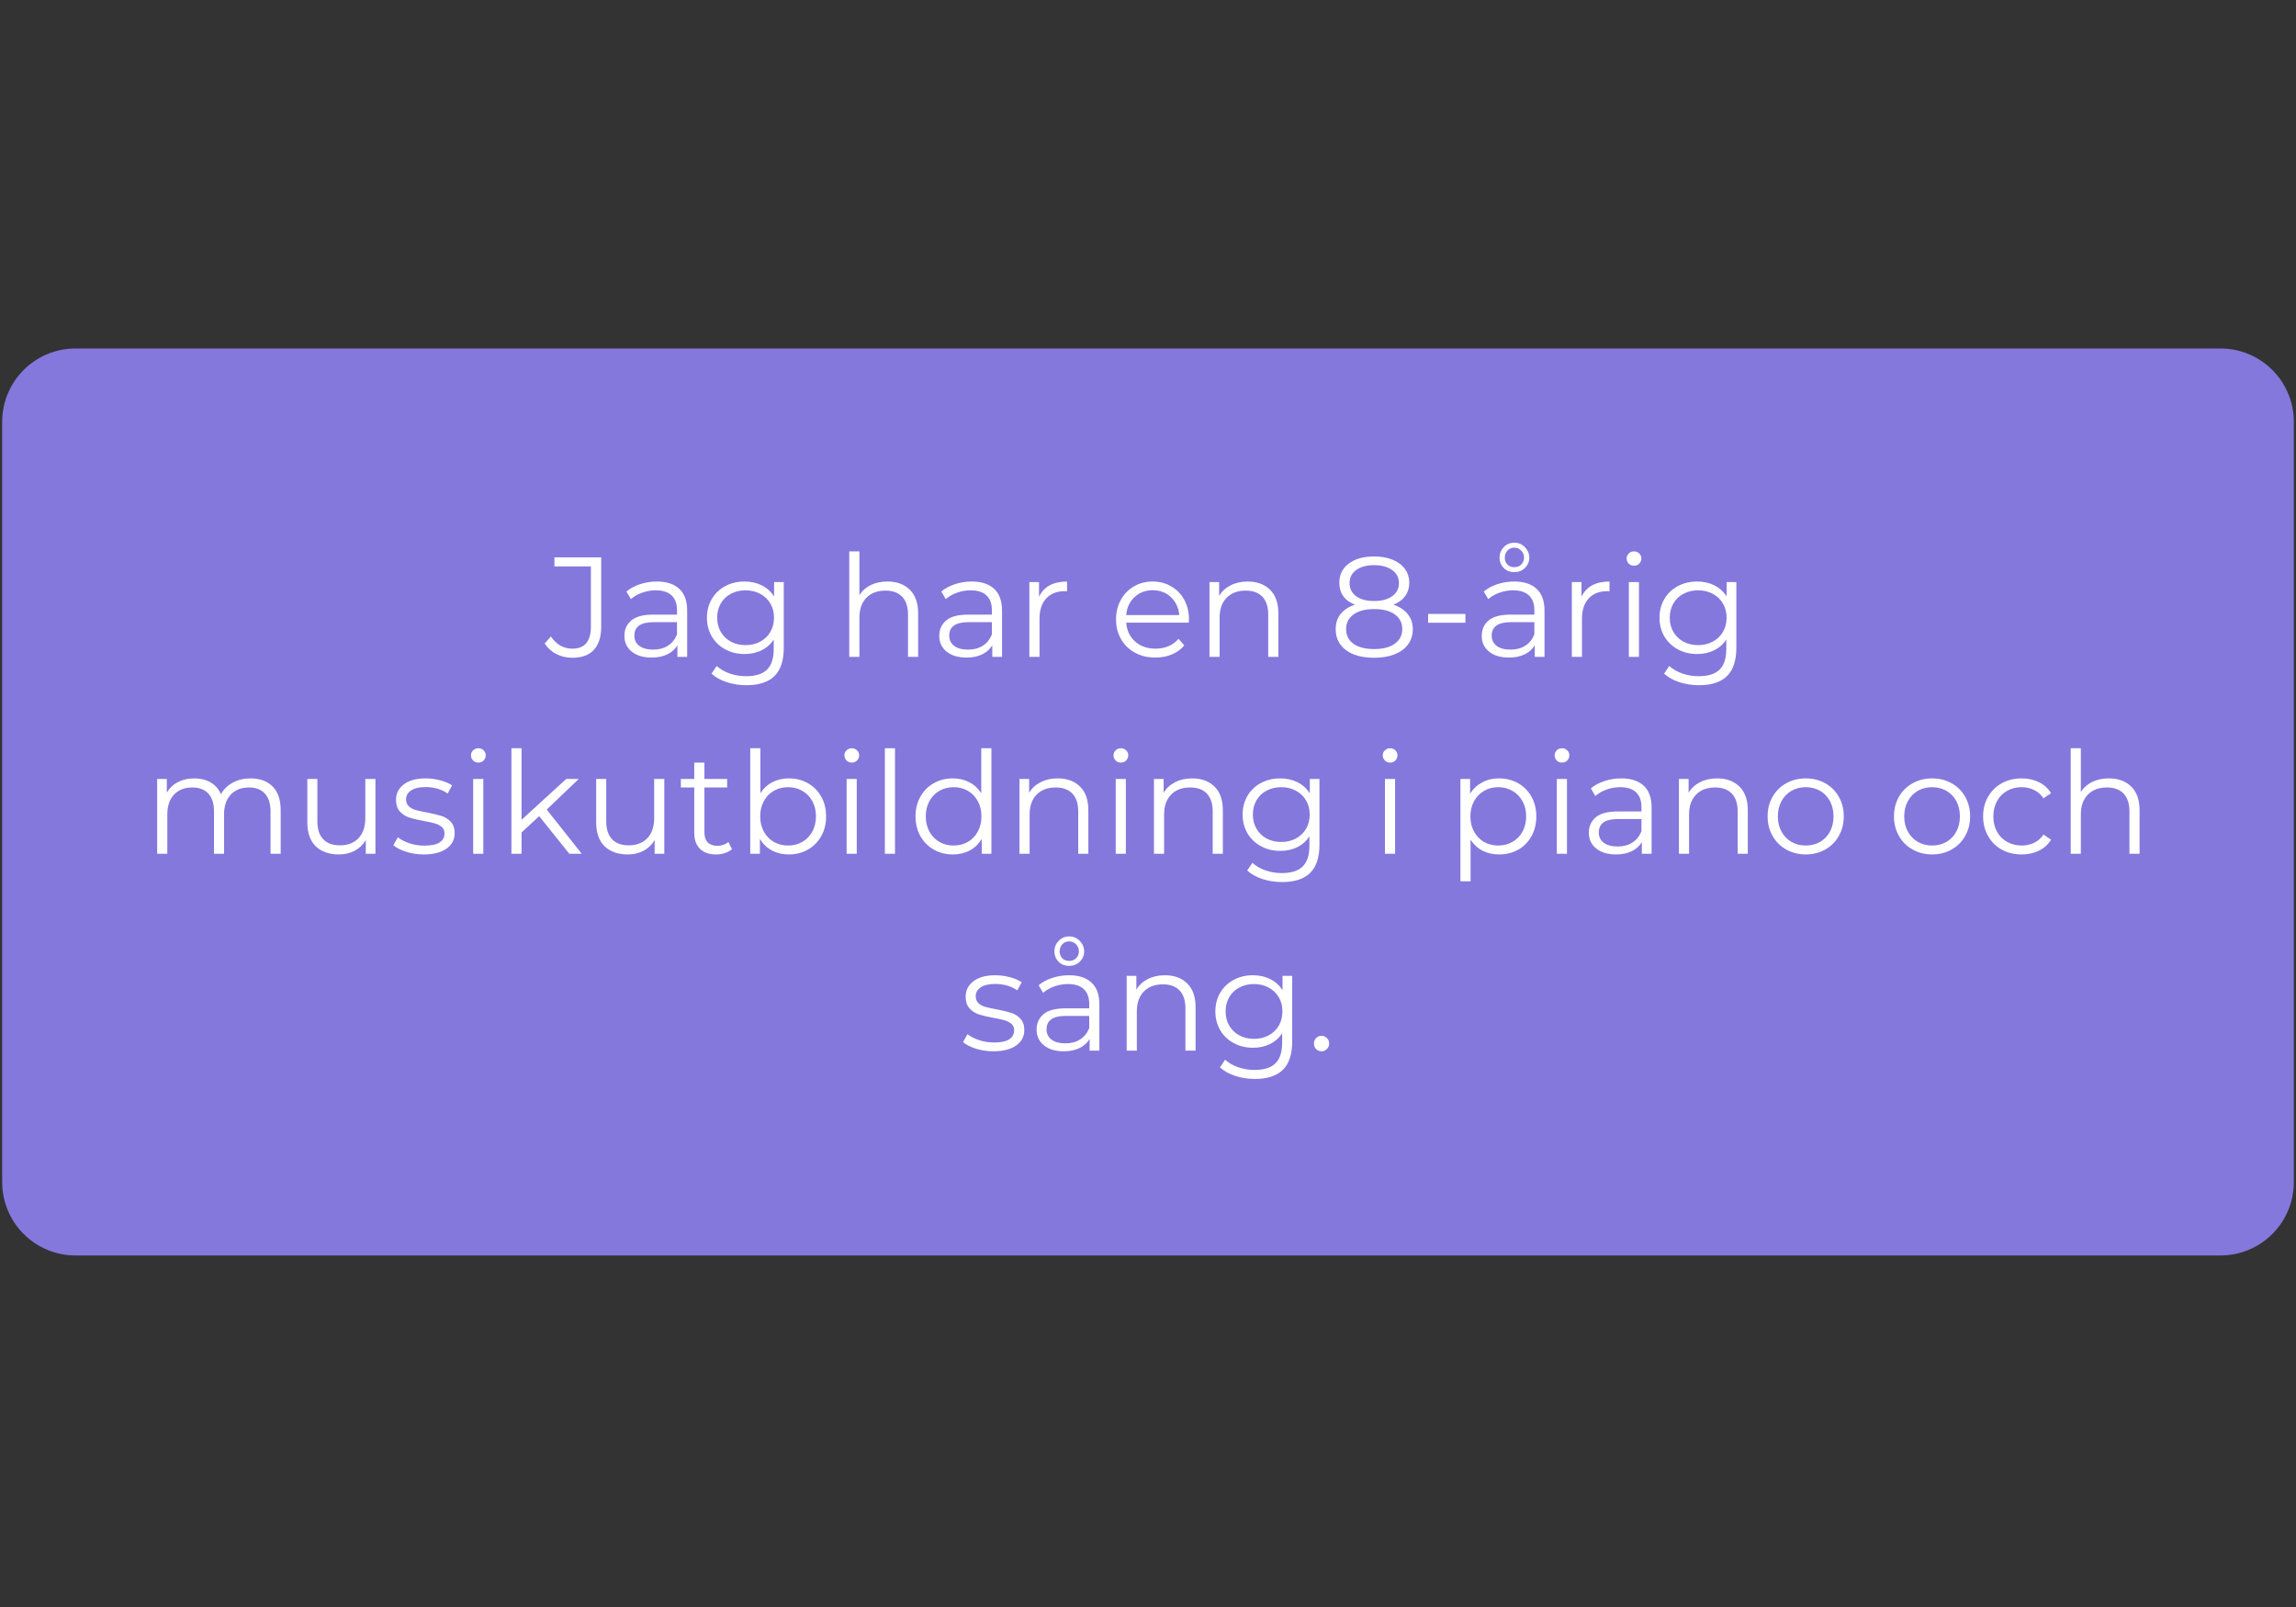 <?xml version="1.0" encoding="UTF-8"?> <svg xmlns="http://www.w3.org/2000/svg" xmlns:xlink="http://www.w3.org/1999/xlink" width="500" zoomAndPan="magnify" viewBox="0 0 375 262.5" height="350" preserveAspectRatio="xMidYMid meet" version="1.0"><rect x="0" y="0" width="375" height="262.5" fill="#333333" stroke="none"/><defs><g></g><clipPath id="1066c99d8a"><path d="M 0.355 56.926 L 374.641 56.926 L 374.641 205.078 L 0.355 205.078 Z M 0.355 56.926 " clip-rule="nonzero"></path></clipPath><clipPath id="2eedfad626"><path d="M 12.332 56.926 L 362.668 56.926 C 365.844 56.926 368.891 58.188 371.137 60.434 C 373.383 62.68 374.645 65.727 374.645 68.902 L 374.645 193.098 C 374.645 196.277 373.383 199.324 371.137 201.57 C 368.891 203.816 365.844 205.078 362.668 205.078 L 12.332 205.078 C 9.156 205.078 6.109 203.816 3.863 201.57 C 1.617 199.324 0.355 196.277 0.355 193.098 L 0.355 68.902 C 0.355 65.727 1.617 62.68 3.863 60.434 C 6.109 58.188 9.156 56.926 12.332 56.926 Z M 12.332 56.926 " clip-rule="nonzero"></path></clipPath></defs><g clip-path="url(#1066c99d8a)"><g clip-path="url(#2eedfad626)"><path fill="#8478dd" d="M 0.355 56.926 L 374.789 56.926 L 374.789 205.078 L 0.355 205.078 Z M 0.355 56.926 " fill-opacity="1" fill-rule="nonzero"></path></g></g><g fill="#ffffff" fill-opacity="1"><g transform="translate(89.07, 107.302)"><g><path d="M 4.391 0.141 C 3.461 0.141 2.602 -0.055 1.812 -0.453 C 1.02 -0.859 0.379 -1.438 -0.109 -2.188 L 0.906 -3.344 C 1.801 -2.008 2.973 -1.344 4.422 -1.344 C 6.43 -1.344 7.438 -2.535 7.438 -4.922 L 7.438 -14.781 L 1.484 -14.781 L 1.484 -16.266 L 9.125 -16.266 L 9.125 -5 C 9.125 -3.289 8.723 -2.004 7.922 -1.141 C 7.129 -0.285 5.953 0.141 4.391 0.141 Z M 4.391 0.141 "></path></g></g></g><g fill="#ffffff" fill-opacity="1"><g transform="translate(100.702, 107.302)"><g><path d="M 6.578 -12.312 C 8.172 -12.312 9.395 -11.91 10.25 -11.109 C 11.102 -10.316 11.531 -9.141 11.531 -7.578 L 11.531 0 L 9.938 0 L 9.938 -1.906 C 9.57 -1.27 9.023 -0.773 8.297 -0.422 C 7.578 -0.066 6.723 0.109 5.734 0.109 C 4.367 0.109 3.285 -0.211 2.484 -0.859 C 1.68 -1.504 1.281 -2.363 1.281 -3.438 C 1.281 -4.477 1.656 -5.316 2.406 -5.953 C 3.156 -6.586 4.352 -6.906 6 -6.906 L 9.875 -6.906 L 9.875 -7.641 C 9.875 -8.691 9.578 -9.492 8.984 -10.047 C 8.398 -10.598 7.539 -10.875 6.406 -10.875 C 5.633 -10.875 4.891 -10.742 4.172 -10.484 C 3.461 -10.234 2.852 -9.883 2.344 -9.438 L 1.609 -10.672 C 2.223 -11.191 2.961 -11.594 3.828 -11.875 C 4.703 -12.164 5.617 -12.312 6.578 -12.312 Z M 6 -1.188 C 6.926 -1.188 7.723 -1.398 8.391 -1.828 C 9.055 -2.254 9.551 -2.867 9.875 -3.672 L 9.875 -5.672 L 6.047 -5.672 C 3.953 -5.672 2.906 -4.941 2.906 -3.484 C 2.906 -2.773 3.176 -2.211 3.719 -1.797 C 4.258 -1.391 5.02 -1.188 6 -1.188 Z M 6 -1.188 "></path></g></g></g><g fill="#ffffff" fill-opacity="1"><g transform="translate(114.401, 107.302)"><g><path d="M 13.609 -12.219 L 13.609 -1.484 C 13.609 0.586 13.102 2.125 12.094 3.125 C 11.082 4.125 9.551 4.625 7.5 4.625 C 6.375 4.625 5.301 4.457 4.281 4.125 C 3.27 3.789 2.445 3.328 1.812 2.734 L 2.656 1.484 C 3.238 2.016 3.953 2.426 4.797 2.719 C 5.641 3.008 6.523 3.156 7.453 3.156 C 9.004 3.156 10.145 2.797 10.875 2.078 C 11.602 1.359 11.969 0.238 11.969 -1.281 L 11.969 -2.828 C 11.457 -2.055 10.785 -1.469 9.953 -1.062 C 9.129 -0.664 8.211 -0.469 7.203 -0.469 C 6.055 -0.469 5.016 -0.719 4.078 -1.219 C 3.141 -1.719 2.398 -2.422 1.859 -3.328 C 1.328 -4.234 1.062 -5.258 1.062 -6.406 C 1.062 -7.551 1.328 -8.57 1.859 -9.469 C 2.398 -10.375 3.133 -11.07 4.062 -11.562 C 4.988 -12.062 6.035 -12.312 7.203 -12.312 C 8.242 -12.312 9.18 -12.102 10.016 -11.688 C 10.848 -11.27 11.52 -10.664 12.031 -9.875 L 12.031 -12.219 Z M 7.359 -1.922 C 8.242 -1.922 9.039 -2.109 9.75 -2.484 C 10.469 -2.867 11.023 -3.398 11.422 -4.078 C 11.816 -4.766 12.016 -5.539 12.016 -6.406 C 12.016 -7.281 11.816 -8.051 11.422 -8.719 C 11.023 -9.395 10.473 -9.922 9.766 -10.297 C 9.066 -10.68 8.266 -10.875 7.359 -10.875 C 6.484 -10.875 5.691 -10.688 4.984 -10.312 C 4.273 -9.945 3.723 -9.422 3.328 -8.734 C 2.93 -8.055 2.734 -7.281 2.734 -6.406 C 2.734 -5.539 2.93 -4.766 3.328 -4.078 C 3.723 -3.398 4.273 -2.867 4.984 -2.484 C 5.691 -2.109 6.484 -1.922 7.359 -1.922 Z M 7.359 -1.922 "></path></g></g></g><g fill="#ffffff" fill-opacity="1"><g transform="translate(130.328, 107.302)"><g></g></g></g><g fill="#ffffff" fill-opacity="1"><g transform="translate(136.411, 107.302)"><g><path d="M 8.531 -12.312 C 10.062 -12.312 11.281 -11.863 12.188 -10.969 C 13.094 -10.082 13.547 -8.789 13.547 -7.094 L 13.547 0 L 11.891 0 L 11.891 -6.922 C 11.891 -8.191 11.57 -9.16 10.938 -9.828 C 10.301 -10.492 9.395 -10.828 8.219 -10.828 C 6.906 -10.828 5.863 -10.438 5.094 -9.656 C 4.332 -8.875 3.953 -7.789 3.953 -6.406 L 3.953 0 L 2.297 0 L 2.297 -17.234 L 3.953 -17.234 L 3.953 -10.078 C 4.398 -10.797 5.02 -11.348 5.812 -11.734 C 6.602 -12.117 7.508 -12.312 8.531 -12.312 Z M 8.531 -12.312 "></path></g></g></g><g fill="#ffffff" fill-opacity="1"><g transform="translate(152.129, 107.302)"><g><path d="M 6.578 -12.312 C 8.172 -12.312 9.395 -11.91 10.25 -11.109 C 11.102 -10.316 11.531 -9.141 11.531 -7.578 L 11.531 0 L 9.938 0 L 9.938 -1.906 C 9.57 -1.27 9.023 -0.773 8.297 -0.422 C 7.578 -0.066 6.723 0.109 5.734 0.109 C 4.367 0.109 3.285 -0.211 2.484 -0.859 C 1.68 -1.504 1.281 -2.363 1.281 -3.438 C 1.281 -4.477 1.656 -5.316 2.406 -5.953 C 3.156 -6.586 4.352 -6.906 6 -6.906 L 9.875 -6.906 L 9.875 -7.641 C 9.875 -8.691 9.578 -9.492 8.984 -10.047 C 8.398 -10.598 7.539 -10.875 6.406 -10.875 C 5.633 -10.875 4.891 -10.742 4.172 -10.484 C 3.461 -10.234 2.852 -9.883 2.344 -9.438 L 1.609 -10.672 C 2.223 -11.191 2.961 -11.594 3.828 -11.875 C 4.703 -12.164 5.617 -12.312 6.578 -12.312 Z M 6 -1.188 C 6.926 -1.188 7.723 -1.398 8.391 -1.828 C 9.055 -2.254 9.551 -2.867 9.875 -3.672 L 9.875 -5.672 L 6.047 -5.672 C 3.953 -5.672 2.906 -4.941 2.906 -3.484 C 2.906 -2.773 3.176 -2.211 3.719 -1.797 C 4.258 -1.391 5.02 -1.188 6 -1.188 Z M 6 -1.188 "></path></g></g></g><g fill="#ffffff" fill-opacity="1"><g transform="translate(165.828, 107.302)"><g><path d="M 3.875 -9.828 C 4.27 -10.648 4.848 -11.27 5.609 -11.688 C 6.379 -12.102 7.328 -12.312 8.453 -12.312 L 8.453 -10.719 L 8.062 -10.734 C 6.781 -10.734 5.773 -10.336 5.047 -9.547 C 4.316 -8.754 3.953 -7.648 3.953 -6.234 L 3.953 0 L 2.297 0 L 2.297 -12.219 L 3.875 -12.219 Z M 3.875 -9.828 "></path></g></g></g><g fill="#ffffff" fill-opacity="1"><g transform="translate(175.138, 107.302)"><g></g></g></g><g fill="#ffffff" fill-opacity="1"><g transform="translate(181.221, 107.302)"><g><path d="M 12.938 -5.594 L 2.719 -5.594 C 2.812 -4.32 3.297 -3.297 4.172 -2.516 C 5.055 -1.734 6.176 -1.344 7.531 -1.344 C 8.289 -1.344 8.988 -1.477 9.625 -1.75 C 10.258 -2.02 10.805 -2.422 11.266 -2.953 L 12.203 -1.875 C 11.66 -1.227 10.977 -0.734 10.156 -0.391 C 9.344 -0.055 8.453 0.109 7.484 0.109 C 6.223 0.109 5.109 -0.156 4.141 -0.688 C 3.172 -1.219 2.414 -1.957 1.875 -2.906 C 1.332 -3.852 1.062 -4.922 1.062 -6.109 C 1.062 -7.305 1.32 -8.375 1.844 -9.312 C 2.363 -10.258 3.078 -10.992 3.984 -11.516 C 4.891 -12.047 5.91 -12.312 7.047 -12.312 C 8.172 -12.312 9.18 -12.047 10.078 -11.516 C 10.984 -10.992 11.691 -10.266 12.203 -9.328 C 12.711 -8.391 12.969 -7.316 12.969 -6.109 Z M 7.047 -10.891 C 5.867 -10.891 4.879 -10.516 4.078 -9.766 C 3.273 -9.016 2.82 -8.035 2.719 -6.828 L 11.391 -6.828 C 11.273 -8.035 10.816 -9.016 10.016 -9.766 C 9.223 -10.516 8.234 -10.891 7.047 -10.891 Z M 7.047 -10.891 "></path></g></g></g><g fill="#ffffff" fill-opacity="1"><g transform="translate(195.244, 107.302)"><g><path d="M 8.531 -12.312 C 10.062 -12.312 11.281 -11.863 12.188 -10.969 C 13.094 -10.082 13.547 -8.789 13.547 -7.094 L 13.547 0 L 11.891 0 L 11.891 -6.922 C 11.891 -8.191 11.57 -9.16 10.938 -9.828 C 10.301 -10.492 9.395 -10.828 8.219 -10.828 C 6.906 -10.828 5.863 -10.438 5.094 -9.656 C 4.332 -8.875 3.953 -7.789 3.953 -6.406 L 3.953 0 L 2.297 0 L 2.297 -12.219 L 3.875 -12.219 L 3.875 -9.969 C 4.32 -10.707 4.945 -11.281 5.75 -11.688 C 6.551 -12.102 7.477 -12.312 8.531 -12.312 Z M 8.531 -12.312 "></path></g></g></g><g fill="#ffffff" fill-opacity="1"><g transform="translate(210.963, 107.302)"><g></g></g></g><g fill="#ffffff" fill-opacity="1"><g transform="translate(217.046, 107.302)"><g><path d="M 10.531 -8.531 C 11.551 -8.188 12.332 -7.672 12.875 -6.984 C 13.426 -6.305 13.703 -5.488 13.703 -4.531 C 13.703 -3.582 13.445 -2.754 12.938 -2.047 C 12.426 -1.348 11.691 -0.805 10.734 -0.422 C 9.785 -0.047 8.672 0.141 7.391 0.141 C 5.441 0.141 3.906 -0.273 2.781 -1.109 C 1.664 -1.953 1.109 -3.094 1.109 -4.531 C 1.109 -5.508 1.375 -6.332 1.906 -7 C 2.445 -7.676 3.227 -8.188 4.25 -8.531 C 3.414 -8.852 2.781 -9.316 2.344 -9.922 C 1.914 -10.535 1.703 -11.266 1.703 -12.109 C 1.703 -13.422 2.211 -14.461 3.234 -15.234 C 4.266 -16.016 5.648 -16.406 7.391 -16.406 C 8.535 -16.406 9.535 -16.227 10.391 -15.875 C 11.254 -15.531 11.926 -15.031 12.406 -14.375 C 12.883 -13.727 13.125 -12.973 13.125 -12.109 C 13.125 -11.266 12.898 -10.535 12.453 -9.922 C 12.004 -9.316 11.363 -8.852 10.531 -8.531 Z M 3.375 -12.062 C 3.375 -11.164 3.727 -10.453 4.438 -9.922 C 5.145 -9.391 6.129 -9.125 7.391 -9.125 C 8.641 -9.125 9.625 -9.391 10.344 -9.922 C 11.07 -10.453 11.438 -11.156 11.438 -12.031 C 11.438 -12.945 11.066 -13.664 10.328 -14.188 C 9.586 -14.719 8.609 -14.984 7.391 -14.984 C 6.148 -14.984 5.172 -14.719 4.453 -14.188 C 3.734 -13.664 3.375 -12.957 3.375 -12.062 Z M 7.391 -1.281 C 8.828 -1.281 9.953 -1.57 10.766 -2.156 C 11.578 -2.75 11.984 -3.547 11.984 -4.547 C 11.984 -5.555 11.578 -6.352 10.766 -6.938 C 9.953 -7.52 8.828 -7.812 7.391 -7.812 C 5.961 -7.812 4.844 -7.52 4.031 -6.938 C 3.219 -6.352 2.812 -5.555 2.812 -4.547 C 2.812 -3.523 3.211 -2.723 4.016 -2.141 C 4.828 -1.566 5.953 -1.281 7.391 -1.281 Z M 7.391 -1.281 "></path></g></g></g><g fill="#ffffff" fill-opacity="1"><g transform="translate(231.859, 107.302)"><g><path d="M 1.391 -7.016 L 7.484 -7.016 L 7.484 -5.578 L 1.391 -5.578 Z M 1.391 -7.016 "></path></g></g></g><g fill="#ffffff" fill-opacity="1"><g transform="translate(240.728, 107.302)"><g><path d="M 6.578 -12.312 C 8.172 -12.312 9.395 -11.91 10.25 -11.109 C 11.102 -10.316 11.531 -9.141 11.531 -7.578 L 11.531 0 L 9.938 0 L 9.938 -1.906 C 9.57 -1.27 9.023 -0.773 8.297 -0.422 C 7.578 -0.066 6.723 0.109 5.734 0.109 C 4.367 0.109 3.285 -0.211 2.484 -0.859 C 1.68 -1.504 1.281 -2.363 1.281 -3.438 C 1.281 -4.477 1.656 -5.316 2.406 -5.953 C 3.156 -6.586 4.352 -6.906 6 -6.906 L 9.875 -6.906 L 9.875 -7.641 C 9.875 -8.691 9.578 -9.492 8.984 -10.047 C 8.398 -10.598 7.539 -10.875 6.406 -10.875 C 5.633 -10.875 4.891 -10.742 4.172 -10.484 C 3.461 -10.234 2.852 -9.883 2.344 -9.438 L 1.609 -10.672 C 2.223 -11.191 2.961 -11.594 3.828 -11.875 C 4.703 -12.164 5.617 -12.312 6.578 -12.312 Z M 6 -1.188 C 6.926 -1.188 7.723 -1.398 8.391 -1.828 C 9.055 -2.254 9.551 -2.867 9.875 -3.672 L 9.875 -5.672 L 6.047 -5.672 C 3.953 -5.672 2.906 -4.941 2.906 -3.484 C 2.906 -2.773 3.176 -2.211 3.719 -1.797 C 4.258 -1.391 5.02 -1.188 6 -1.188 Z M 6.594 -13.844 C 5.895 -13.844 5.316 -14.07 4.859 -14.531 C 4.41 -15 4.188 -15.555 4.188 -16.203 C 4.188 -16.867 4.414 -17.441 4.875 -17.922 C 5.344 -18.41 5.914 -18.656 6.594 -18.656 C 7.281 -18.656 7.859 -18.41 8.328 -17.922 C 8.805 -17.441 9.047 -16.867 9.047 -16.203 C 9.047 -15.555 8.812 -15 8.344 -14.531 C 7.875 -14.07 7.289 -13.844 6.594 -13.844 Z M 6.594 -14.656 C 7.062 -14.656 7.441 -14.801 7.734 -15.094 C 8.035 -15.383 8.188 -15.754 8.188 -16.203 C 8.188 -16.66 8.035 -17.047 7.734 -17.359 C 7.43 -17.68 7.051 -17.844 6.594 -17.844 C 6.145 -17.844 5.773 -17.688 5.484 -17.375 C 5.191 -17.062 5.047 -16.672 5.047 -16.203 C 5.047 -15.754 5.188 -15.383 5.469 -15.094 C 5.758 -14.801 6.133 -14.656 6.594 -14.656 Z M 6.594 -14.656 "></path></g></g></g><g fill="#ffffff" fill-opacity="1"><g transform="translate(254.426, 107.302)"><g><path d="M 3.875 -9.828 C 4.27 -10.648 4.848 -11.27 5.609 -11.688 C 6.379 -12.102 7.328 -12.312 8.453 -12.312 L 8.453 -10.719 L 8.062 -10.734 C 6.781 -10.734 5.773 -10.336 5.047 -9.547 C 4.316 -8.754 3.953 -7.648 3.953 -6.234 L 3.953 0 L 2.297 0 L 2.297 -12.219 L 3.875 -12.219 Z M 3.875 -9.828 "></path></g></g></g><g fill="#ffffff" fill-opacity="1"><g transform="translate(263.736, 107.302)"><g><path d="M 2.297 -12.219 L 3.953 -12.219 L 3.953 0 L 2.297 0 Z M 3.141 -14.891 C 2.797 -14.891 2.508 -15.004 2.281 -15.234 C 2.051 -15.473 1.938 -15.754 1.938 -16.078 C 1.938 -16.391 2.051 -16.66 2.281 -16.891 C 2.508 -17.117 2.797 -17.234 3.141 -17.234 C 3.484 -17.234 3.77 -17.117 4 -16.891 C 4.227 -16.672 4.344 -16.406 4.344 -16.094 C 4.344 -15.758 4.227 -15.473 4 -15.234 C 3.77 -15.004 3.484 -14.891 3.141 -14.891 Z M 3.141 -14.891 "></path></g></g></g><g fill="#ffffff" fill-opacity="1"><g transform="translate(269.982, 107.302)"><g><path d="M 13.609 -12.219 L 13.609 -1.484 C 13.609 0.586 13.102 2.125 12.094 3.125 C 11.082 4.125 9.551 4.625 7.5 4.625 C 6.375 4.625 5.301 4.457 4.281 4.125 C 3.27 3.789 2.445 3.328 1.812 2.734 L 2.656 1.484 C 3.238 2.016 3.953 2.426 4.797 2.719 C 5.641 3.008 6.523 3.156 7.453 3.156 C 9.004 3.156 10.145 2.797 10.875 2.078 C 11.602 1.359 11.969 0.238 11.969 -1.281 L 11.969 -2.828 C 11.457 -2.055 10.785 -1.469 9.953 -1.062 C 9.129 -0.664 8.211 -0.469 7.203 -0.469 C 6.055 -0.469 5.016 -0.719 4.078 -1.219 C 3.141 -1.719 2.398 -2.422 1.859 -3.328 C 1.328 -4.234 1.062 -5.258 1.062 -6.406 C 1.062 -7.551 1.328 -8.57 1.859 -9.469 C 2.398 -10.375 3.133 -11.07 4.062 -11.562 C 4.988 -12.062 6.035 -12.312 7.203 -12.312 C 8.242 -12.312 9.18 -12.102 10.016 -11.688 C 10.848 -11.27 11.52 -10.664 12.031 -9.875 L 12.031 -12.219 Z M 7.359 -1.922 C 8.242 -1.922 9.039 -2.109 9.75 -2.484 C 10.469 -2.867 11.023 -3.398 11.422 -4.078 C 11.816 -4.766 12.016 -5.539 12.016 -6.406 C 12.016 -7.281 11.816 -8.051 11.422 -8.719 C 11.023 -9.395 10.473 -9.922 9.766 -10.297 C 9.066 -10.68 8.266 -10.875 7.359 -10.875 C 6.484 -10.875 5.691 -10.688 4.984 -10.312 C 4.273 -9.945 3.723 -9.422 3.328 -8.734 C 2.93 -8.055 2.734 -7.281 2.734 -6.406 C 2.734 -5.539 2.93 -4.766 3.328 -4.078 C 3.723 -3.398 4.273 -2.867 4.984 -2.484 C 5.691 -2.109 6.484 -1.922 7.359 -1.922 Z M 7.359 -1.922 "></path></g></g></g><g fill="#ffffff" fill-opacity="1"><g transform="translate(23.374, 139.459)"><g><path d="M 17.547 -12.312 C 19.078 -12.312 20.281 -11.867 21.156 -10.984 C 22.031 -10.109 22.469 -8.812 22.469 -7.094 L 22.469 0 L 20.812 0 L 20.812 -6.922 C 20.812 -8.191 20.504 -9.16 19.891 -9.828 C 19.285 -10.492 18.426 -10.828 17.312 -10.828 C 16.039 -10.828 15.039 -10.438 14.312 -9.656 C 13.582 -8.875 13.219 -7.789 13.219 -6.406 L 13.219 0 L 11.578 0 L 11.578 -6.922 C 11.578 -8.191 11.27 -9.16 10.656 -9.828 C 10.039 -10.492 9.172 -10.828 8.047 -10.828 C 6.785 -10.828 5.785 -10.438 5.047 -9.656 C 4.316 -8.875 3.953 -7.789 3.953 -6.406 L 3.953 0 L 2.297 0 L 2.297 -12.219 L 3.875 -12.219 L 3.875 -9.984 C 4.312 -10.734 4.914 -11.305 5.688 -11.703 C 6.469 -12.109 7.359 -12.312 8.359 -12.312 C 9.379 -12.312 10.266 -12.094 11.016 -11.656 C 11.773 -11.227 12.336 -10.586 12.703 -9.734 C 13.16 -10.535 13.812 -11.164 14.656 -11.625 C 15.5 -12.082 16.461 -12.312 17.547 -12.312 Z M 17.547 -12.312 "></path></g></g></g><g fill="#ffffff" fill-opacity="1"><g transform="translate(48.008, 139.459)"><g><path d="M 13.312 -12.219 L 13.312 0 L 11.734 0 L 11.734 -2.234 C 11.297 -1.484 10.695 -0.906 9.938 -0.5 C 9.188 -0.094 8.32 0.109 7.344 0.109 C 5.75 0.109 4.488 -0.332 3.562 -1.219 C 2.645 -2.113 2.188 -3.422 2.188 -5.141 L 2.188 -12.219 L 3.828 -12.219 L 3.828 -5.297 C 3.828 -4.016 4.145 -3.039 4.781 -2.375 C 5.414 -1.707 6.32 -1.375 7.5 -1.375 C 8.789 -1.375 9.805 -1.766 10.547 -2.547 C 11.285 -3.328 11.656 -4.414 11.656 -5.812 L 11.656 -12.219 Z M 13.312 -12.219 "></path></g></g></g><g fill="#ffffff" fill-opacity="1"><g transform="translate(63.633, 139.459)"><g><path d="M 5.578 0.109 C 4.586 0.109 3.641 -0.031 2.734 -0.312 C 1.828 -0.602 1.117 -0.961 0.609 -1.391 L 1.344 -2.688 C 1.852 -2.289 2.492 -1.961 3.266 -1.703 C 4.047 -1.453 4.852 -1.328 5.688 -1.328 C 6.801 -1.328 7.625 -1.5 8.156 -1.844 C 8.695 -2.195 8.969 -2.691 8.969 -3.328 C 8.969 -3.773 8.816 -4.125 8.516 -4.375 C 8.223 -4.633 7.852 -4.828 7.406 -4.953 C 6.957 -5.086 6.363 -5.219 5.625 -5.344 C 4.633 -5.531 3.836 -5.719 3.234 -5.906 C 2.629 -6.102 2.113 -6.43 1.688 -6.891 C 1.258 -7.359 1.047 -8.004 1.047 -8.828 C 1.047 -9.848 1.469 -10.68 2.312 -11.328 C 3.164 -11.984 4.352 -12.312 5.875 -12.312 C 6.664 -12.312 7.457 -12.207 8.25 -12 C 9.039 -11.789 9.691 -11.516 10.203 -11.172 L 9.484 -9.844 C 8.473 -10.539 7.27 -10.891 5.875 -10.891 C 4.82 -10.891 4.023 -10.703 3.484 -10.328 C 2.953 -9.961 2.688 -9.477 2.688 -8.875 C 2.688 -8.406 2.836 -8.031 3.141 -7.75 C 3.441 -7.477 3.816 -7.273 4.266 -7.141 C 4.723 -7.016 5.348 -6.879 6.141 -6.734 C 7.109 -6.547 7.883 -6.359 8.469 -6.172 C 9.062 -5.992 9.566 -5.676 9.984 -5.219 C 10.41 -4.77 10.625 -4.156 10.625 -3.375 C 10.625 -2.301 10.176 -1.453 9.281 -0.828 C 8.395 -0.203 7.16 0.109 5.578 0.109 Z M 5.578 0.109 "></path></g></g></g><g fill="#ffffff" fill-opacity="1"><g transform="translate(74.986, 139.459)"><g><path d="M 2.297 -12.219 L 3.953 -12.219 L 3.953 0 L 2.297 0 Z M 3.141 -14.891 C 2.797 -14.891 2.508 -15.004 2.281 -15.234 C 2.051 -15.473 1.938 -15.754 1.938 -16.078 C 1.938 -16.391 2.051 -16.66 2.281 -16.891 C 2.508 -17.117 2.797 -17.234 3.141 -17.234 C 3.484 -17.234 3.77 -17.117 4 -16.891 C 4.227 -16.672 4.344 -16.406 4.344 -16.094 C 4.344 -15.758 4.227 -15.473 4 -15.234 C 3.77 -15.004 3.484 -14.891 3.141 -14.891 Z M 3.141 -14.891 "></path></g></g></g><g fill="#ffffff" fill-opacity="1"><g transform="translate(81.232, 139.459)"><g><path d="M 6.828 -6.141 L 3.953 -3.484 L 3.953 0 L 2.297 0 L 2.297 -17.234 L 3.953 -17.234 L 3.953 -5.547 L 11.25 -12.219 L 13.297 -12.219 L 8.062 -7.219 L 13.781 0 L 11.75 0 Z M 6.828 -6.141 "></path></g></g></g><g fill="#ffffff" fill-opacity="1"><g transform="translate(95.186, 139.459)"><g><path d="M 13.312 -12.219 L 13.312 0 L 11.734 0 L 11.734 -2.234 C 11.297 -1.484 10.695 -0.906 9.938 -0.5 C 9.188 -0.094 8.32 0.109 7.344 0.109 C 5.75 0.109 4.488 -0.332 3.562 -1.219 C 2.645 -2.113 2.188 -3.422 2.188 -5.141 L 2.188 -12.219 L 3.828 -12.219 L 3.828 -5.297 C 3.828 -4.016 4.145 -3.039 4.781 -2.375 C 5.414 -1.707 6.32 -1.375 7.5 -1.375 C 8.789 -1.375 9.805 -1.766 10.547 -2.547 C 11.285 -3.328 11.656 -4.414 11.656 -5.812 L 11.656 -12.219 Z M 13.312 -12.219 "></path></g></g></g><g fill="#ffffff" fill-opacity="1"><g transform="translate(110.811, 139.459)"><g><path d="M 8.734 -0.75 C 8.422 -0.469 8.035 -0.254 7.578 -0.109 C 7.129 0.035 6.656 0.109 6.156 0.109 C 5.008 0.109 4.125 -0.195 3.5 -0.812 C 2.883 -1.438 2.578 -2.312 2.578 -3.438 L 2.578 -10.828 L 0.391 -10.828 L 0.391 -12.219 L 2.578 -12.219 L 2.578 -14.891 L 4.234 -14.891 L 4.234 -12.219 L 7.953 -12.219 L 7.953 -10.828 L 4.234 -10.828 L 4.234 -3.531 C 4.234 -2.801 4.414 -2.242 4.781 -1.859 C 5.145 -1.484 5.664 -1.297 6.344 -1.297 C 6.688 -1.297 7.016 -1.348 7.328 -1.453 C 7.648 -1.566 7.926 -1.723 8.156 -1.922 Z M 8.734 -0.75 "></path></g></g></g><g fill="#ffffff" fill-opacity="1"><g transform="translate(120.238, 139.459)"><g><path d="M 8.594 -12.312 C 9.738 -12.312 10.773 -12.051 11.703 -11.531 C 12.641 -11.008 13.367 -10.273 13.891 -9.328 C 14.422 -8.391 14.688 -7.316 14.688 -6.109 C 14.688 -4.898 14.422 -3.82 13.891 -2.875 C 13.367 -1.938 12.641 -1.203 11.703 -0.672 C 10.773 -0.148 9.738 0.109 8.594 0.109 C 7.57 0.109 6.656 -0.102 5.844 -0.531 C 5.031 -0.969 4.375 -1.598 3.875 -2.422 L 3.875 0 L 2.297 0 L 2.297 -17.234 L 3.953 -17.234 L 3.953 -9.891 C 4.461 -10.68 5.113 -11.281 5.906 -11.688 C 6.707 -12.102 7.602 -12.312 8.594 -12.312 Z M 8.484 -1.344 C 9.336 -1.344 10.109 -1.539 10.797 -1.938 C 11.492 -2.332 12.039 -2.895 12.438 -3.625 C 12.832 -4.352 13.031 -5.18 13.031 -6.109 C 13.031 -7.035 12.832 -7.863 12.438 -8.594 C 12.039 -9.32 11.492 -9.883 10.797 -10.281 C 10.109 -10.676 9.336 -10.875 8.484 -10.875 C 7.609 -10.875 6.828 -10.676 6.141 -10.281 C 5.453 -9.883 4.91 -9.32 4.516 -8.594 C 4.117 -7.863 3.922 -7.035 3.922 -6.109 C 3.922 -5.18 4.117 -4.352 4.516 -3.625 C 4.91 -2.895 5.453 -2.332 6.141 -1.938 C 6.828 -1.539 7.609 -1.344 8.484 -1.344 Z M 8.484 -1.344 "></path></g></g></g><g fill="#ffffff" fill-opacity="1"><g transform="translate(135.979, 139.459)"><g><path d="M 2.297 -12.219 L 3.953 -12.219 L 3.953 0 L 2.297 0 Z M 3.141 -14.891 C 2.797 -14.891 2.508 -15.004 2.281 -15.234 C 2.051 -15.473 1.938 -15.754 1.938 -16.078 C 1.938 -16.391 2.051 -16.66 2.281 -16.891 C 2.508 -17.117 2.797 -17.234 3.141 -17.234 C 3.484 -17.234 3.77 -17.117 4 -16.891 C 4.227 -16.672 4.344 -16.406 4.344 -16.094 C 4.344 -15.758 4.227 -15.473 4 -15.234 C 3.77 -15.004 3.484 -14.891 3.141 -14.891 Z M 3.141 -14.891 "></path></g></g></g><g fill="#ffffff" fill-opacity="1"><g transform="translate(142.225, 139.459)"><g><path d="M 2.297 -17.234 L 3.953 -17.234 L 3.953 0 L 2.297 0 Z M 2.297 -17.234 "></path></g></g></g><g fill="#ffffff" fill-opacity="1"><g transform="translate(148.47, 139.459)"><g><path d="M 13.453 -17.234 L 13.453 0 L 11.875 0 L 11.875 -2.422 C 11.375 -1.598 10.719 -0.969 9.906 -0.531 C 9.094 -0.102 8.176 0.109 7.156 0.109 C 6.008 0.109 4.973 -0.148 4.047 -0.672 C 3.117 -1.203 2.391 -1.938 1.859 -2.875 C 1.328 -3.82 1.062 -4.898 1.062 -6.109 C 1.062 -7.316 1.328 -8.391 1.859 -9.328 C 2.391 -10.273 3.117 -11.008 4.047 -11.531 C 4.973 -12.051 6.008 -12.312 7.156 -12.312 C 8.145 -12.312 9.035 -12.102 9.828 -11.688 C 10.629 -11.281 11.285 -10.68 11.797 -9.891 L 11.797 -17.234 Z M 7.297 -1.344 C 8.148 -1.344 8.922 -1.539 9.609 -1.938 C 10.297 -2.332 10.836 -2.895 11.234 -3.625 C 11.629 -4.352 11.828 -5.18 11.828 -6.109 C 11.828 -7.035 11.629 -7.863 11.234 -8.594 C 10.836 -9.32 10.297 -9.883 9.609 -10.281 C 8.922 -10.676 8.148 -10.875 7.297 -10.875 C 6.43 -10.875 5.648 -10.676 4.953 -10.281 C 4.266 -9.883 3.723 -9.32 3.328 -8.594 C 2.93 -7.863 2.734 -7.035 2.734 -6.109 C 2.734 -5.18 2.93 -4.352 3.328 -3.625 C 3.723 -2.895 4.266 -2.332 4.953 -1.938 C 5.648 -1.539 6.43 -1.344 7.297 -1.344 Z M 7.297 -1.344 "></path></g></g></g><g fill="#ffffff" fill-opacity="1"><g transform="translate(164.212, 139.459)"><g><path d="M 8.531 -12.312 C 10.062 -12.312 11.281 -11.863 12.188 -10.969 C 13.094 -10.082 13.547 -8.789 13.547 -7.094 L 13.547 0 L 11.891 0 L 11.891 -6.922 C 11.891 -8.191 11.57 -9.16 10.938 -9.828 C 10.301 -10.492 9.395 -10.828 8.219 -10.828 C 6.906 -10.828 5.863 -10.438 5.094 -9.656 C 4.332 -8.875 3.953 -7.789 3.953 -6.406 L 3.953 0 L 2.297 0 L 2.297 -12.219 L 3.875 -12.219 L 3.875 -9.969 C 4.32 -10.707 4.945 -11.281 5.75 -11.688 C 6.551 -12.102 7.477 -12.312 8.531 -12.312 Z M 8.531 -12.312 "></path></g></g></g><g fill="#ffffff" fill-opacity="1"><g transform="translate(179.93, 139.459)"><g><path d="M 2.297 -12.219 L 3.953 -12.219 L 3.953 0 L 2.297 0 Z M 3.141 -14.891 C 2.797 -14.891 2.508 -15.004 2.281 -15.234 C 2.051 -15.473 1.938 -15.754 1.938 -16.078 C 1.938 -16.391 2.051 -16.66 2.281 -16.891 C 2.508 -17.117 2.797 -17.234 3.141 -17.234 C 3.484 -17.234 3.77 -17.117 4 -16.891 C 4.227 -16.672 4.344 -16.406 4.344 -16.094 C 4.344 -15.758 4.227 -15.473 4 -15.234 C 3.77 -15.004 3.484 -14.891 3.141 -14.891 Z M 3.141 -14.891 "></path></g></g></g><g fill="#ffffff" fill-opacity="1"><g transform="translate(186.176, 139.459)"><g><path d="M 8.531 -12.312 C 10.062 -12.312 11.281 -11.863 12.188 -10.969 C 13.094 -10.082 13.547 -8.789 13.547 -7.094 L 13.547 0 L 11.891 0 L 11.891 -6.922 C 11.891 -8.191 11.57 -9.16 10.938 -9.828 C 10.301 -10.492 9.395 -10.828 8.219 -10.828 C 6.906 -10.828 5.863 -10.438 5.094 -9.656 C 4.332 -8.875 3.953 -7.789 3.953 -6.406 L 3.953 0 L 2.297 0 L 2.297 -12.219 L 3.875 -12.219 L 3.875 -9.969 C 4.32 -10.707 4.945 -11.281 5.75 -11.688 C 6.551 -12.102 7.477 -12.312 8.531 -12.312 Z M 8.531 -12.312 "></path></g></g></g><g fill="#ffffff" fill-opacity="1"><g transform="translate(201.894, 139.459)"><g><path d="M 13.609 -12.219 L 13.609 -1.484 C 13.609 0.586 13.102 2.125 12.094 3.125 C 11.082 4.125 9.551 4.625 7.5 4.625 C 6.375 4.625 5.301 4.457 4.281 4.125 C 3.27 3.789 2.445 3.328 1.812 2.734 L 2.656 1.484 C 3.238 2.016 3.953 2.426 4.797 2.719 C 5.641 3.008 6.523 3.156 7.453 3.156 C 9.004 3.156 10.145 2.797 10.875 2.078 C 11.602 1.359 11.969 0.238 11.969 -1.281 L 11.969 -2.828 C 11.457 -2.055 10.785 -1.469 9.953 -1.062 C 9.129 -0.664 8.211 -0.469 7.203 -0.469 C 6.055 -0.469 5.016 -0.719 4.078 -1.219 C 3.141 -1.719 2.398 -2.422 1.859 -3.328 C 1.328 -4.234 1.062 -5.258 1.062 -6.406 C 1.062 -7.551 1.328 -8.57 1.859 -9.469 C 2.398 -10.375 3.133 -11.07 4.062 -11.562 C 4.988 -12.062 6.035 -12.312 7.203 -12.312 C 8.242 -12.312 9.18 -12.102 10.016 -11.688 C 10.848 -11.27 11.52 -10.664 12.031 -9.875 L 12.031 -12.219 Z M 7.359 -1.922 C 8.242 -1.922 9.039 -2.109 9.75 -2.484 C 10.469 -2.867 11.023 -3.398 11.422 -4.078 C 11.816 -4.766 12.016 -5.539 12.016 -6.406 C 12.016 -7.281 11.816 -8.051 11.422 -8.719 C 11.023 -9.395 10.473 -9.922 9.766 -10.297 C 9.066 -10.68 8.266 -10.875 7.359 -10.875 C 6.484 -10.875 5.691 -10.688 4.984 -10.312 C 4.273 -9.945 3.723 -9.422 3.328 -8.734 C 2.93 -8.055 2.734 -7.281 2.734 -6.406 C 2.734 -5.539 2.93 -4.766 3.328 -4.078 C 3.723 -3.398 4.273 -2.867 4.984 -2.484 C 5.691 -2.109 6.484 -1.922 7.359 -1.922 Z M 7.359 -1.922 "></path></g></g></g><g fill="#ffffff" fill-opacity="1"><g transform="translate(217.821, 139.459)"><g></g></g></g><g fill="#ffffff" fill-opacity="1"><g transform="translate(223.904, 139.459)"><g><path d="M 2.297 -12.219 L 3.953 -12.219 L 3.953 0 L 2.297 0 Z M 3.141 -14.891 C 2.797 -14.891 2.508 -15.004 2.281 -15.234 C 2.051 -15.473 1.938 -15.754 1.938 -16.078 C 1.938 -16.391 2.051 -16.66 2.281 -16.891 C 2.508 -17.117 2.797 -17.234 3.141 -17.234 C 3.484 -17.234 3.77 -17.117 4 -16.891 C 4.227 -16.672 4.344 -16.406 4.344 -16.094 C 4.344 -15.758 4.227 -15.473 4 -15.234 C 3.77 -15.004 3.484 -14.891 3.141 -14.891 Z M 3.141 -14.891 "></path></g></g></g><g fill="#ffffff" fill-opacity="1"><g transform="translate(230.15, 139.459)"><g></g></g></g><g fill="#ffffff" fill-opacity="1"><g transform="translate(236.233, 139.459)"><g><path d="M 8.594 -12.312 C 9.738 -12.312 10.773 -12.051 11.703 -11.531 C 12.641 -11.008 13.367 -10.273 13.891 -9.328 C 14.422 -8.391 14.688 -7.316 14.688 -6.109 C 14.688 -4.891 14.422 -3.805 13.891 -2.859 C 13.367 -1.91 12.645 -1.176 11.719 -0.656 C 10.801 -0.145 9.758 0.109 8.594 0.109 C 7.602 0.109 6.707 -0.094 5.906 -0.5 C 5.113 -0.906 4.461 -1.504 3.953 -2.297 L 3.953 4.5 L 2.297 4.5 L 2.297 -12.219 L 3.875 -12.219 L 3.875 -9.812 C 4.375 -10.613 5.031 -11.227 5.844 -11.656 C 6.656 -12.094 7.57 -12.312 8.594 -12.312 Z M 8.484 -1.344 C 9.336 -1.344 10.109 -1.539 10.797 -1.938 C 11.492 -2.332 12.039 -2.895 12.438 -3.625 C 12.832 -4.352 13.031 -5.18 13.031 -6.109 C 13.031 -7.035 12.832 -7.859 12.438 -8.578 C 12.039 -9.305 11.492 -9.867 10.797 -10.266 C 10.109 -10.672 9.336 -10.875 8.484 -10.875 C 7.609 -10.875 6.828 -10.672 6.141 -10.266 C 5.453 -9.867 4.91 -9.305 4.516 -8.578 C 4.117 -7.859 3.922 -7.035 3.922 -6.109 C 3.922 -5.18 4.117 -4.352 4.516 -3.625 C 4.91 -2.895 5.453 -2.332 6.141 -1.938 C 6.828 -1.539 7.609 -1.344 8.484 -1.344 Z M 8.484 -1.344 "></path></g></g></g><g fill="#ffffff" fill-opacity="1"><g transform="translate(251.975, 139.459)"><g><path d="M 2.297 -12.219 L 3.953 -12.219 L 3.953 0 L 2.297 0 Z M 3.141 -14.891 C 2.797 -14.891 2.508 -15.004 2.281 -15.234 C 2.051 -15.473 1.938 -15.754 1.938 -16.078 C 1.938 -16.391 2.051 -16.66 2.281 -16.891 C 2.508 -17.117 2.797 -17.234 3.141 -17.234 C 3.484 -17.234 3.77 -17.117 4 -16.891 C 4.227 -16.672 4.344 -16.406 4.344 -16.094 C 4.344 -15.758 4.227 -15.473 4 -15.234 C 3.77 -15.004 3.484 -14.891 3.141 -14.891 Z M 3.141 -14.891 "></path></g></g></g><g fill="#ffffff" fill-opacity="1"><g transform="translate(258.22, 139.459)"><g><path d="M 6.578 -12.312 C 8.172 -12.312 9.395 -11.91 10.25 -11.109 C 11.102 -10.316 11.531 -9.141 11.531 -7.578 L 11.531 0 L 9.938 0 L 9.938 -1.906 C 9.57 -1.27 9.023 -0.773 8.297 -0.422 C 7.578 -0.066 6.723 0.109 5.734 0.109 C 4.367 0.109 3.285 -0.211 2.484 -0.859 C 1.68 -1.504 1.281 -2.363 1.281 -3.438 C 1.281 -4.477 1.656 -5.316 2.406 -5.953 C 3.156 -6.586 4.352 -6.906 6 -6.906 L 9.875 -6.906 L 9.875 -7.641 C 9.875 -8.691 9.578 -9.492 8.984 -10.047 C 8.398 -10.598 7.539 -10.875 6.406 -10.875 C 5.633 -10.875 4.891 -10.742 4.172 -10.484 C 3.461 -10.234 2.852 -9.883 2.344 -9.438 L 1.609 -10.672 C 2.223 -11.191 2.961 -11.594 3.828 -11.875 C 4.703 -12.164 5.617 -12.312 6.578 -12.312 Z M 6 -1.188 C 6.926 -1.188 7.723 -1.398 8.391 -1.828 C 9.055 -2.254 9.551 -2.867 9.875 -3.672 L 9.875 -5.672 L 6.047 -5.672 C 3.953 -5.672 2.906 -4.941 2.906 -3.484 C 2.906 -2.773 3.176 -2.211 3.719 -1.797 C 4.258 -1.391 5.02 -1.188 6 -1.188 Z M 6 -1.188 "></path></g></g></g><g fill="#ffffff" fill-opacity="1"><g transform="translate(271.918, 139.459)"><g><path d="M 8.531 -12.312 C 10.062 -12.312 11.281 -11.863 12.188 -10.969 C 13.094 -10.082 13.547 -8.789 13.547 -7.094 L 13.547 0 L 11.891 0 L 11.891 -6.922 C 11.891 -8.191 11.57 -9.16 10.938 -9.828 C 10.301 -10.492 9.395 -10.828 8.219 -10.828 C 6.906 -10.828 5.863 -10.438 5.094 -9.656 C 4.332 -8.875 3.953 -7.789 3.953 -6.406 L 3.953 0 L 2.297 0 L 2.297 -12.219 L 3.875 -12.219 L 3.875 -9.969 C 4.32 -10.707 4.945 -11.281 5.75 -11.688 C 6.551 -12.102 7.477 -12.312 8.531 -12.312 Z M 8.531 -12.312 "></path></g></g></g><g fill="#ffffff" fill-opacity="1"><g transform="translate(287.637, 139.459)"><g><path d="M 7.297 0.109 C 6.117 0.109 5.055 -0.156 4.109 -0.688 C 3.16 -1.219 2.414 -1.957 1.875 -2.906 C 1.332 -3.852 1.062 -4.922 1.062 -6.109 C 1.062 -7.305 1.332 -8.375 1.875 -9.312 C 2.414 -10.258 3.16 -10.992 4.109 -11.516 C 5.055 -12.047 6.117 -12.312 7.297 -12.312 C 8.473 -12.312 9.531 -12.047 10.469 -11.516 C 11.414 -10.992 12.156 -10.258 12.688 -9.312 C 13.227 -8.375 13.5 -7.305 13.5 -6.109 C 13.5 -4.922 13.227 -3.852 12.688 -2.906 C 12.156 -1.957 11.414 -1.219 10.469 -0.688 C 9.531 -0.156 8.473 0.109 7.297 0.109 Z M 7.297 -1.344 C 8.16 -1.344 8.938 -1.539 9.625 -1.938 C 10.32 -2.332 10.863 -2.895 11.25 -3.625 C 11.633 -4.352 11.828 -5.18 11.828 -6.109 C 11.828 -7.035 11.633 -7.863 11.25 -8.594 C 10.863 -9.32 10.32 -9.883 9.625 -10.281 C 8.938 -10.676 8.16 -10.875 7.297 -10.875 C 6.43 -10.875 5.648 -10.676 4.953 -10.281 C 4.266 -9.883 3.723 -9.32 3.328 -8.594 C 2.93 -7.863 2.734 -7.035 2.734 -6.109 C 2.734 -5.18 2.93 -4.352 3.328 -3.625 C 3.723 -2.895 4.266 -2.332 4.953 -1.938 C 5.648 -1.539 6.43 -1.344 7.297 -1.344 Z M 7.297 -1.344 "></path></g></g></g><g fill="#ffffff" fill-opacity="1"><g transform="translate(302.194, 139.459)"><g></g></g></g><g fill="#ffffff" fill-opacity="1"><g transform="translate(308.277, 139.459)"><g><path d="M 7.297 0.109 C 6.117 0.109 5.055 -0.156 4.109 -0.688 C 3.16 -1.219 2.414 -1.957 1.875 -2.906 C 1.332 -3.852 1.062 -4.922 1.062 -6.109 C 1.062 -7.305 1.332 -8.375 1.875 -9.312 C 2.414 -10.258 3.16 -10.992 4.109 -11.516 C 5.055 -12.047 6.117 -12.312 7.297 -12.312 C 8.473 -12.312 9.531 -12.047 10.469 -11.516 C 11.414 -10.992 12.156 -10.258 12.688 -9.312 C 13.227 -8.375 13.5 -7.305 13.5 -6.109 C 13.5 -4.922 13.227 -3.852 12.688 -2.906 C 12.156 -1.957 11.414 -1.219 10.469 -0.688 C 9.531 -0.156 8.473 0.109 7.297 0.109 Z M 7.297 -1.344 C 8.16 -1.344 8.938 -1.539 9.625 -1.938 C 10.32 -2.332 10.863 -2.895 11.25 -3.625 C 11.633 -4.352 11.828 -5.18 11.828 -6.109 C 11.828 -7.035 11.633 -7.863 11.25 -8.594 C 10.863 -9.32 10.32 -9.883 9.625 -10.281 C 8.938 -10.676 8.16 -10.875 7.297 -10.875 C 6.43 -10.875 5.648 -10.676 4.953 -10.281 C 4.266 -9.883 3.723 -9.32 3.328 -8.594 C 2.93 -7.863 2.734 -7.035 2.734 -6.109 C 2.734 -5.18 2.93 -4.352 3.328 -3.625 C 3.723 -2.895 4.266 -2.332 4.953 -1.938 C 5.648 -1.539 6.43 -1.344 7.297 -1.344 Z M 7.297 -1.344 "></path></g></g></g><g fill="#ffffff" fill-opacity="1"><g transform="translate(322.835, 139.459)"><g><path d="M 7.359 0.109 C 6.148 0.109 5.066 -0.148 4.109 -0.672 C 3.16 -1.203 2.414 -1.941 1.875 -2.891 C 1.332 -3.848 1.062 -4.922 1.062 -6.109 C 1.062 -7.305 1.332 -8.375 1.875 -9.312 C 2.414 -10.258 3.16 -10.992 4.109 -11.516 C 5.066 -12.047 6.148 -12.312 7.359 -12.312 C 8.41 -12.312 9.352 -12.102 10.188 -11.688 C 11.02 -11.281 11.676 -10.68 12.156 -9.891 L 10.922 -9.062 C 10.516 -9.664 10 -10.117 9.375 -10.422 C 8.758 -10.723 8.086 -10.875 7.359 -10.875 C 6.484 -10.875 5.691 -10.676 4.984 -10.281 C 4.273 -9.883 3.723 -9.32 3.328 -8.594 C 2.93 -7.863 2.734 -7.035 2.734 -6.109 C 2.734 -5.16 2.93 -4.328 3.328 -3.609 C 3.723 -2.891 4.273 -2.332 4.984 -1.938 C 5.691 -1.539 6.484 -1.344 7.359 -1.344 C 8.086 -1.344 8.758 -1.488 9.375 -1.781 C 10 -2.082 10.516 -2.535 10.922 -3.141 L 12.156 -2.297 C 11.676 -1.504 11.016 -0.906 10.172 -0.5 C 9.336 -0.094 8.398 0.109 7.359 0.109 Z M 7.359 0.109 "></path></g></g></g><g fill="#ffffff" fill-opacity="1"><g transform="translate(335.906, 139.459)"><g><path d="M 8.531 -12.312 C 10.062 -12.312 11.281 -11.863 12.188 -10.969 C 13.094 -10.082 13.547 -8.789 13.547 -7.094 L 13.547 0 L 11.891 0 L 11.891 -6.922 C 11.891 -8.191 11.57 -9.16 10.938 -9.828 C 10.301 -10.492 9.395 -10.828 8.219 -10.828 C 6.906 -10.828 5.863 -10.438 5.094 -9.656 C 4.332 -8.875 3.953 -7.789 3.953 -6.406 L 3.953 0 L 2.297 0 L 2.297 -17.234 L 3.953 -17.234 L 3.953 -10.078 C 4.398 -10.797 5.02 -11.348 5.812 -11.734 C 6.602 -12.117 7.508 -12.312 8.531 -12.312 Z M 8.531 -12.312 "></path></g></g></g><g fill="#ffffff" fill-opacity="1"><g transform="translate(156.672, 171.617)"><g><path d="M 5.578 0.109 C 4.586 0.109 3.641 -0.031 2.734 -0.312 C 1.828 -0.602 1.117 -0.961 0.609 -1.391 L 1.344 -2.688 C 1.852 -2.289 2.492 -1.961 3.266 -1.703 C 4.047 -1.453 4.852 -1.328 5.688 -1.328 C 6.801 -1.328 7.625 -1.5 8.156 -1.844 C 8.695 -2.195 8.969 -2.691 8.969 -3.328 C 8.969 -3.773 8.816 -4.125 8.516 -4.375 C 8.223 -4.633 7.852 -4.828 7.406 -4.953 C 6.957 -5.086 6.363 -5.219 5.625 -5.344 C 4.633 -5.531 3.836 -5.719 3.234 -5.906 C 2.629 -6.102 2.113 -6.43 1.688 -6.891 C 1.258 -7.359 1.047 -8.004 1.047 -8.828 C 1.047 -9.848 1.469 -10.68 2.312 -11.328 C 3.164 -11.984 4.352 -12.312 5.875 -12.312 C 6.664 -12.312 7.457 -12.207 8.25 -12 C 9.039 -11.789 9.691 -11.516 10.203 -11.172 L 9.484 -9.844 C 8.473 -10.539 7.27 -10.891 5.875 -10.891 C 4.82 -10.891 4.023 -10.703 3.484 -10.328 C 2.953 -9.961 2.688 -9.477 2.688 -8.875 C 2.688 -8.406 2.836 -8.031 3.141 -7.75 C 3.441 -7.477 3.816 -7.273 4.266 -7.141 C 4.723 -7.016 5.348 -6.879 6.141 -6.734 C 7.109 -6.547 7.883 -6.359 8.469 -6.172 C 9.062 -5.992 9.566 -5.676 9.984 -5.219 C 10.41 -4.77 10.625 -4.156 10.625 -3.375 C 10.625 -2.301 10.176 -1.453 9.281 -0.828 C 8.395 -0.203 7.16 0.109 5.578 0.109 Z M 5.578 0.109 "></path></g></g></g><g fill="#ffffff" fill-opacity="1"><g transform="translate(168.025, 171.617)"><g><path d="M 6.578 -12.312 C 8.172 -12.312 9.395 -11.91 10.25 -11.109 C 11.102 -10.316 11.531 -9.141 11.531 -7.578 L 11.531 0 L 9.938 0 L 9.938 -1.906 C 9.57 -1.27 9.023 -0.773 8.297 -0.422 C 7.578 -0.066 6.723 0.109 5.734 0.109 C 4.367 0.109 3.285 -0.211 2.484 -0.859 C 1.68 -1.504 1.281 -2.363 1.281 -3.438 C 1.281 -4.477 1.656 -5.316 2.406 -5.953 C 3.156 -6.586 4.352 -6.906 6 -6.906 L 9.875 -6.906 L 9.875 -7.641 C 9.875 -8.691 9.578 -9.492 8.984 -10.047 C 8.398 -10.598 7.539 -10.875 6.406 -10.875 C 5.633 -10.875 4.891 -10.742 4.172 -10.484 C 3.461 -10.234 2.852 -9.883 2.344 -9.438 L 1.609 -10.672 C 2.223 -11.191 2.961 -11.594 3.828 -11.875 C 4.703 -12.164 5.617 -12.312 6.578 -12.312 Z M 6 -1.188 C 6.926 -1.188 7.723 -1.398 8.391 -1.828 C 9.055 -2.254 9.551 -2.867 9.875 -3.672 L 9.875 -5.672 L 6.047 -5.672 C 3.953 -5.672 2.906 -4.941 2.906 -3.484 C 2.906 -2.773 3.176 -2.211 3.719 -1.797 C 4.258 -1.391 5.02 -1.188 6 -1.188 Z M 6.594 -13.844 C 5.895 -13.844 5.316 -14.07 4.859 -14.531 C 4.41 -15 4.188 -15.555 4.188 -16.203 C 4.188 -16.867 4.414 -17.441 4.875 -17.922 C 5.344 -18.41 5.914 -18.656 6.594 -18.656 C 7.281 -18.656 7.859 -18.41 8.328 -17.922 C 8.805 -17.441 9.047 -16.867 9.047 -16.203 C 9.047 -15.555 8.812 -15 8.344 -14.531 C 7.875 -14.07 7.289 -13.844 6.594 -13.844 Z M 6.594 -14.656 C 7.062 -14.656 7.441 -14.801 7.734 -15.094 C 8.035 -15.383 8.188 -15.754 8.188 -16.203 C 8.188 -16.66 8.035 -17.047 7.734 -17.359 C 7.43 -17.68 7.051 -17.844 6.594 -17.844 C 6.145 -17.844 5.773 -17.688 5.484 -17.375 C 5.191 -17.062 5.047 -16.672 5.047 -16.203 C 5.047 -15.754 5.188 -15.383 5.469 -15.094 C 5.758 -14.801 6.133 -14.656 6.594 -14.656 Z M 6.594 -14.656 "></path></g></g></g><g fill="#ffffff" fill-opacity="1"><g transform="translate(181.724, 171.617)"><g><path d="M 8.531 -12.312 C 10.062 -12.312 11.281 -11.863 12.188 -10.969 C 13.094 -10.082 13.547 -8.789 13.547 -7.094 L 13.547 0 L 11.891 0 L 11.891 -6.922 C 11.891 -8.191 11.57 -9.16 10.938 -9.828 C 10.301 -10.492 9.395 -10.828 8.219 -10.828 C 6.906 -10.828 5.863 -10.438 5.094 -9.656 C 4.332 -8.875 3.953 -7.789 3.953 -6.406 L 3.953 0 L 2.297 0 L 2.297 -12.219 L 3.875 -12.219 L 3.875 -9.969 C 4.32 -10.707 4.945 -11.281 5.75 -11.688 C 6.551 -12.102 7.477 -12.312 8.531 -12.312 Z M 8.531 -12.312 "></path></g></g></g><g fill="#ffffff" fill-opacity="1"><g transform="translate(197.442, 171.617)"><g><path d="M 13.609 -12.219 L 13.609 -1.484 C 13.609 0.586 13.102 2.125 12.094 3.125 C 11.082 4.125 9.551 4.625 7.5 4.625 C 6.375 4.625 5.301 4.457 4.281 4.125 C 3.27 3.789 2.445 3.328 1.812 2.734 L 2.656 1.484 C 3.238 2.016 3.953 2.426 4.797 2.719 C 5.641 3.008 6.523 3.156 7.453 3.156 C 9.004 3.156 10.145 2.797 10.875 2.078 C 11.602 1.359 11.969 0.238 11.969 -1.281 L 11.969 -2.828 C 11.457 -2.055 10.785 -1.469 9.953 -1.062 C 9.129 -0.664 8.211 -0.469 7.203 -0.469 C 6.055 -0.469 5.016 -0.719 4.078 -1.219 C 3.141 -1.719 2.398 -2.422 1.859 -3.328 C 1.328 -4.234 1.062 -5.258 1.062 -6.406 C 1.062 -7.551 1.328 -8.57 1.859 -9.469 C 2.398 -10.375 3.133 -11.07 4.062 -11.562 C 4.988 -12.062 6.035 -12.312 7.203 -12.312 C 8.242 -12.312 9.18 -12.102 10.016 -11.688 C 10.848 -11.27 11.52 -10.664 12.031 -9.875 L 12.031 -12.219 Z M 7.359 -1.922 C 8.242 -1.922 9.039 -2.109 9.75 -2.484 C 10.469 -2.867 11.023 -3.398 11.422 -4.078 C 11.816 -4.766 12.016 -5.539 12.016 -6.406 C 12.016 -7.281 11.816 -8.051 11.422 -8.719 C 11.023 -9.395 10.473 -9.922 9.766 -10.297 C 9.066 -10.68 8.266 -10.875 7.359 -10.875 C 6.484 -10.875 5.691 -10.688 4.984 -10.312 C 4.273 -9.945 3.723 -9.422 3.328 -8.734 C 2.93 -8.055 2.734 -7.281 2.734 -6.406 C 2.734 -5.539 2.93 -4.766 3.328 -4.078 C 3.723 -3.398 4.273 -2.867 4.984 -2.484 C 5.691 -2.109 6.484 -1.922 7.359 -1.922 Z M 7.359 -1.922 "></path></g></g></g><g fill="#ffffff" fill-opacity="1"><g transform="translate(213.369, 171.617)"><g><path d="M 2.469 0.109 C 2.125 0.109 1.832 -0.008 1.594 -0.25 C 1.352 -0.5 1.234 -0.801 1.234 -1.156 C 1.234 -1.52 1.352 -1.82 1.594 -2.062 C 1.832 -2.301 2.125 -2.422 2.469 -2.422 C 2.801 -2.422 3.094 -2.301 3.344 -2.062 C 3.594 -1.82 3.719 -1.52 3.719 -1.156 C 3.719 -0.801 3.594 -0.5 3.344 -0.25 C 3.094 -0.008 2.801 0.109 2.469 0.109 Z M 2.469 0.109 "></path></g></g></g></svg> 